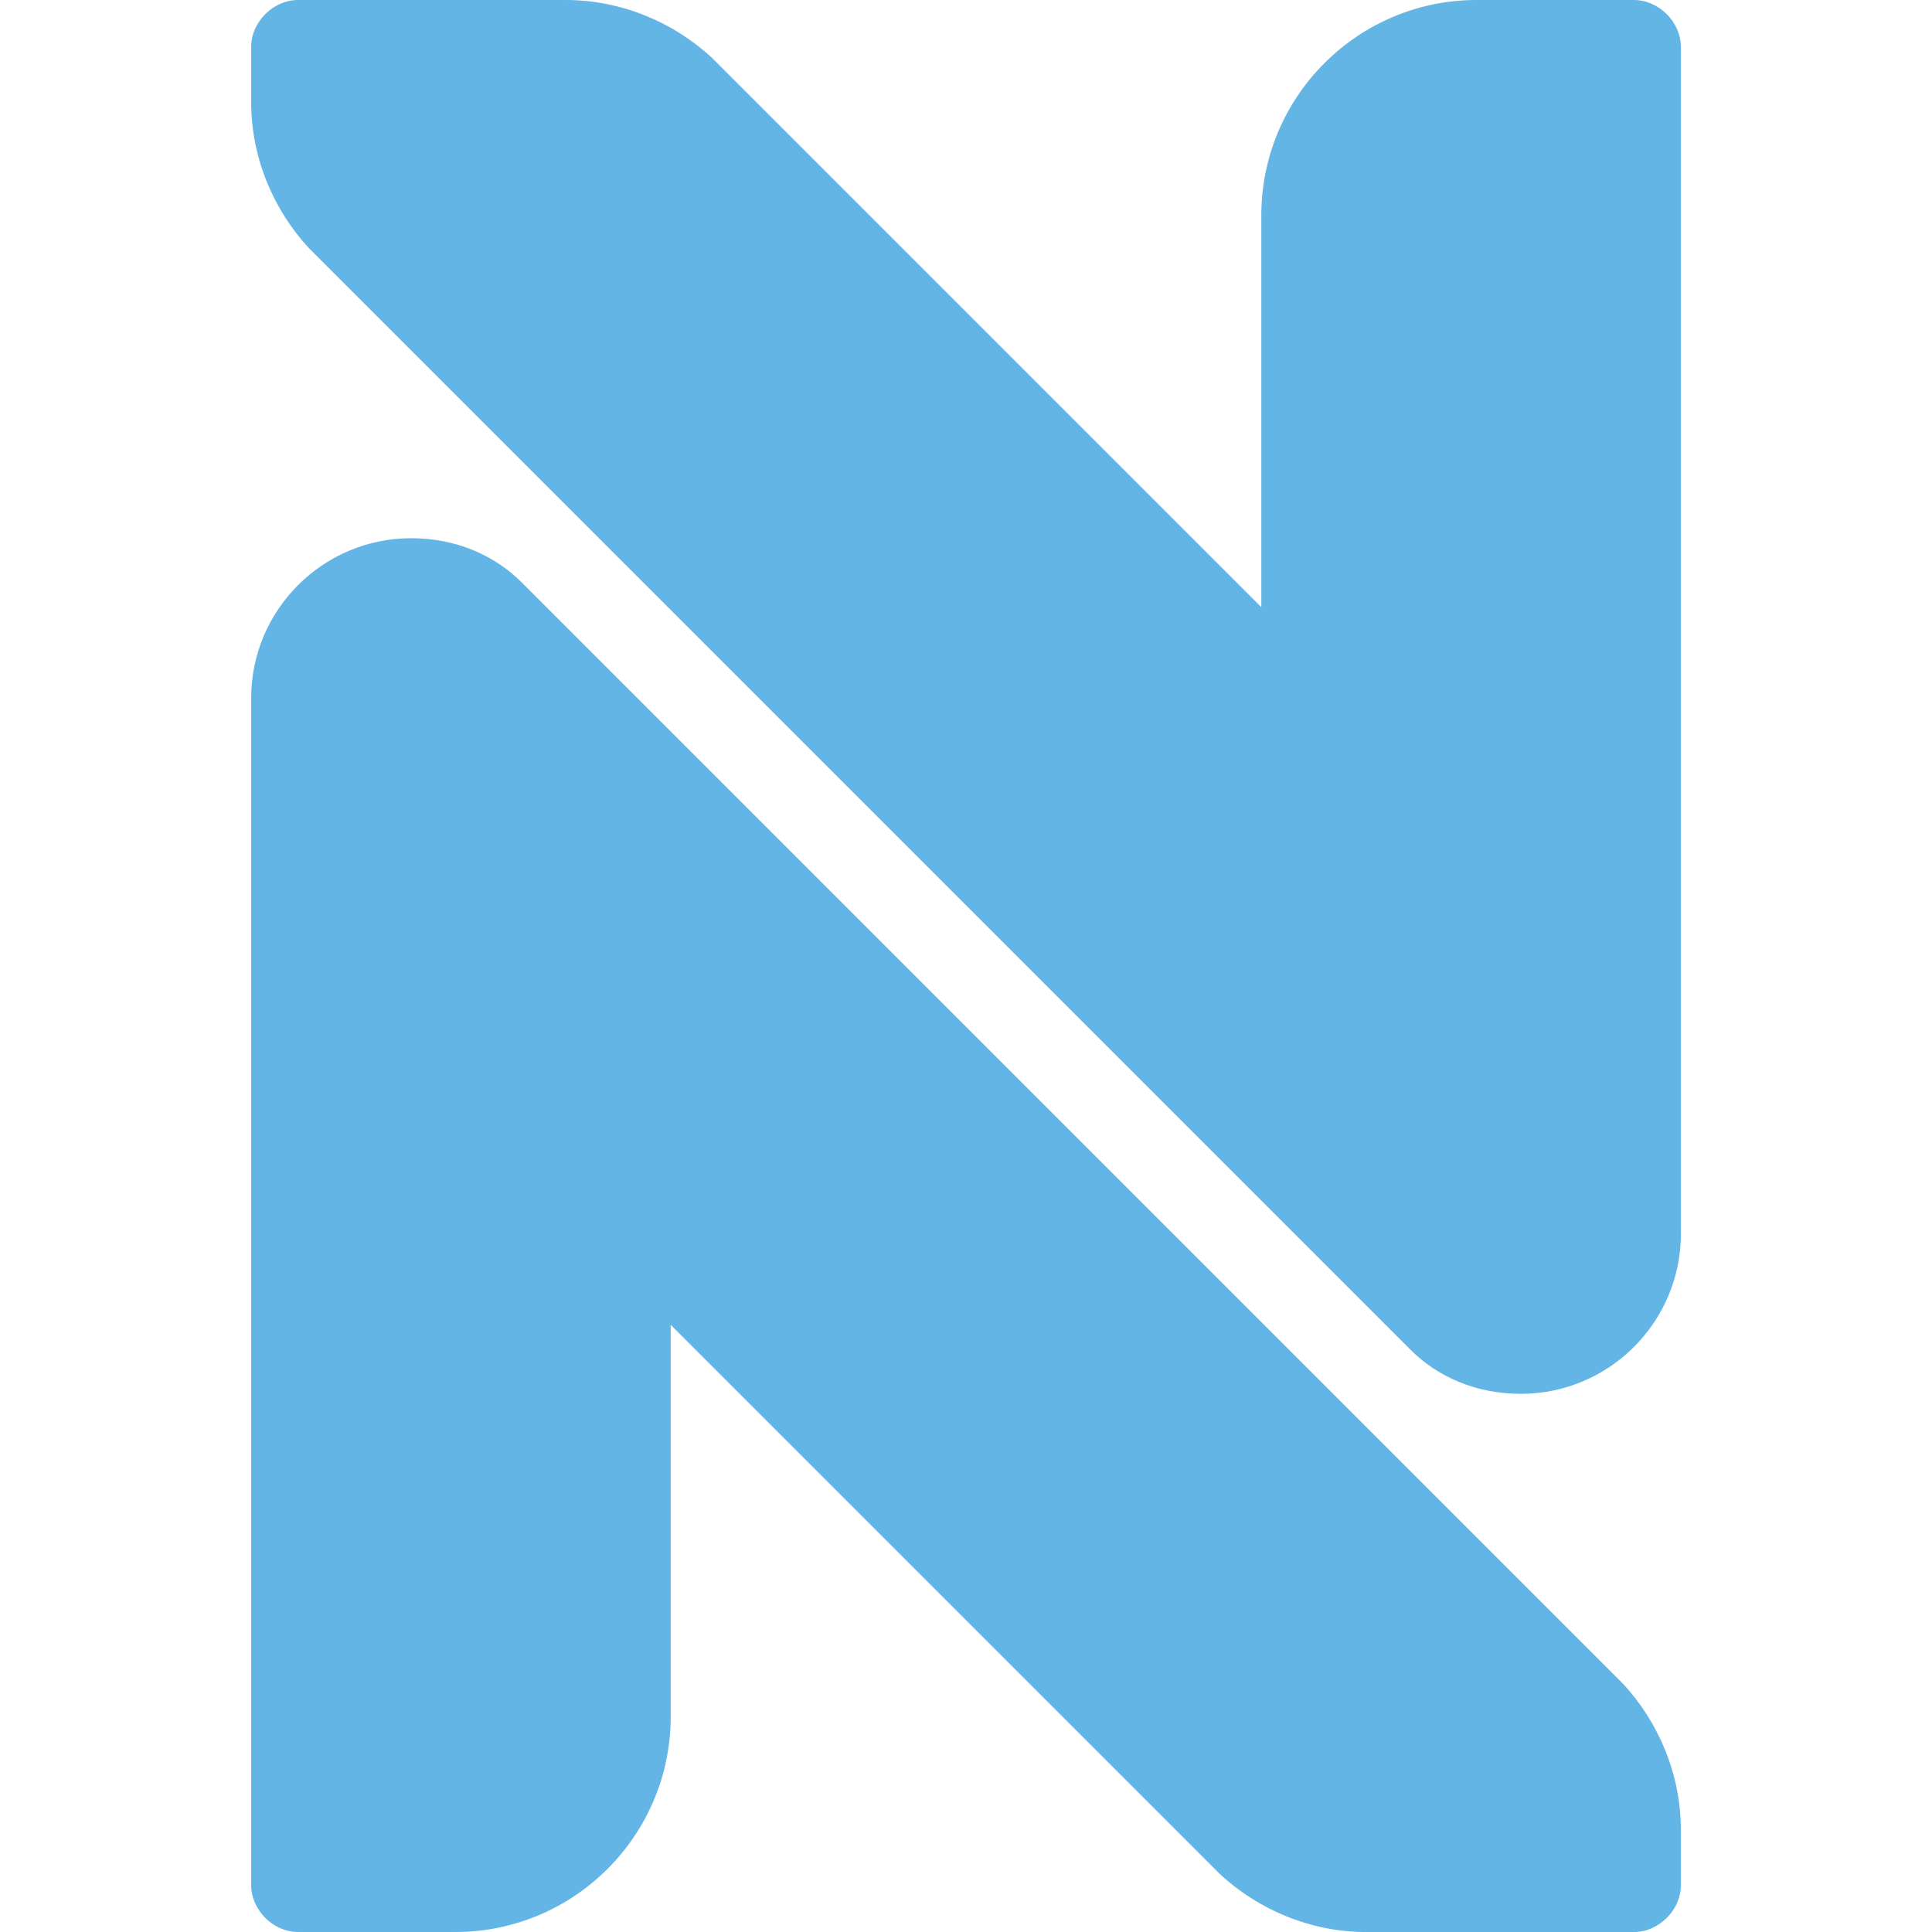 <?xml version="1.0" encoding="UTF-8"?> <svg xmlns="http://www.w3.org/2000/svg" id="uuid-a4a29ee8-61b1-4ca9-8780-8fe451b2d530" viewBox="0 0 500 500"><defs><style>.uuid-c20b8b93-72d9-4c37-bd55-d9e654dfe095{fill:#62b5e5;}</style></defs><path class="uuid-c20b8b93-72d9-4c37-bd55-d9e654dfe095" d="M435,12.13c0-6.43-5.71-12.13-12.13-12.13h-40.72c-30.72,0-55.72,24.99-55.72,55.71v101.43L184.29,15c-10-9.29-23.58-15-37.86-15h-69.3c-6.43,0-12.13,5.71-12.13,12.13v14.29c0,14.29,5.71,27.86,15,37.86l285.01,285.01c7.16,7.16,17.15,11.43,28.58,11.43,22.86,0,41.42-18.57,41.42-41.43V12.13ZM65,487.87c0,6.43,5.71,12.13,12.13,12.13h40.72c30.72,0,55.72-24.99,55.72-55.71v-101.43l142.15,142.15c10,9.29,23.58,15,37.86,15h69.3c6.43,0,12.13-5.71,12.13-12.13v-14.29c0-14.27-5.71-27.86-15-37.86L135,150.71c-7.16-7.13-17.15-11.42-28.58-11.42-22.86,0-41.42,18.56-41.42,41.42v307.16ZM65,487.87"></path></svg> 